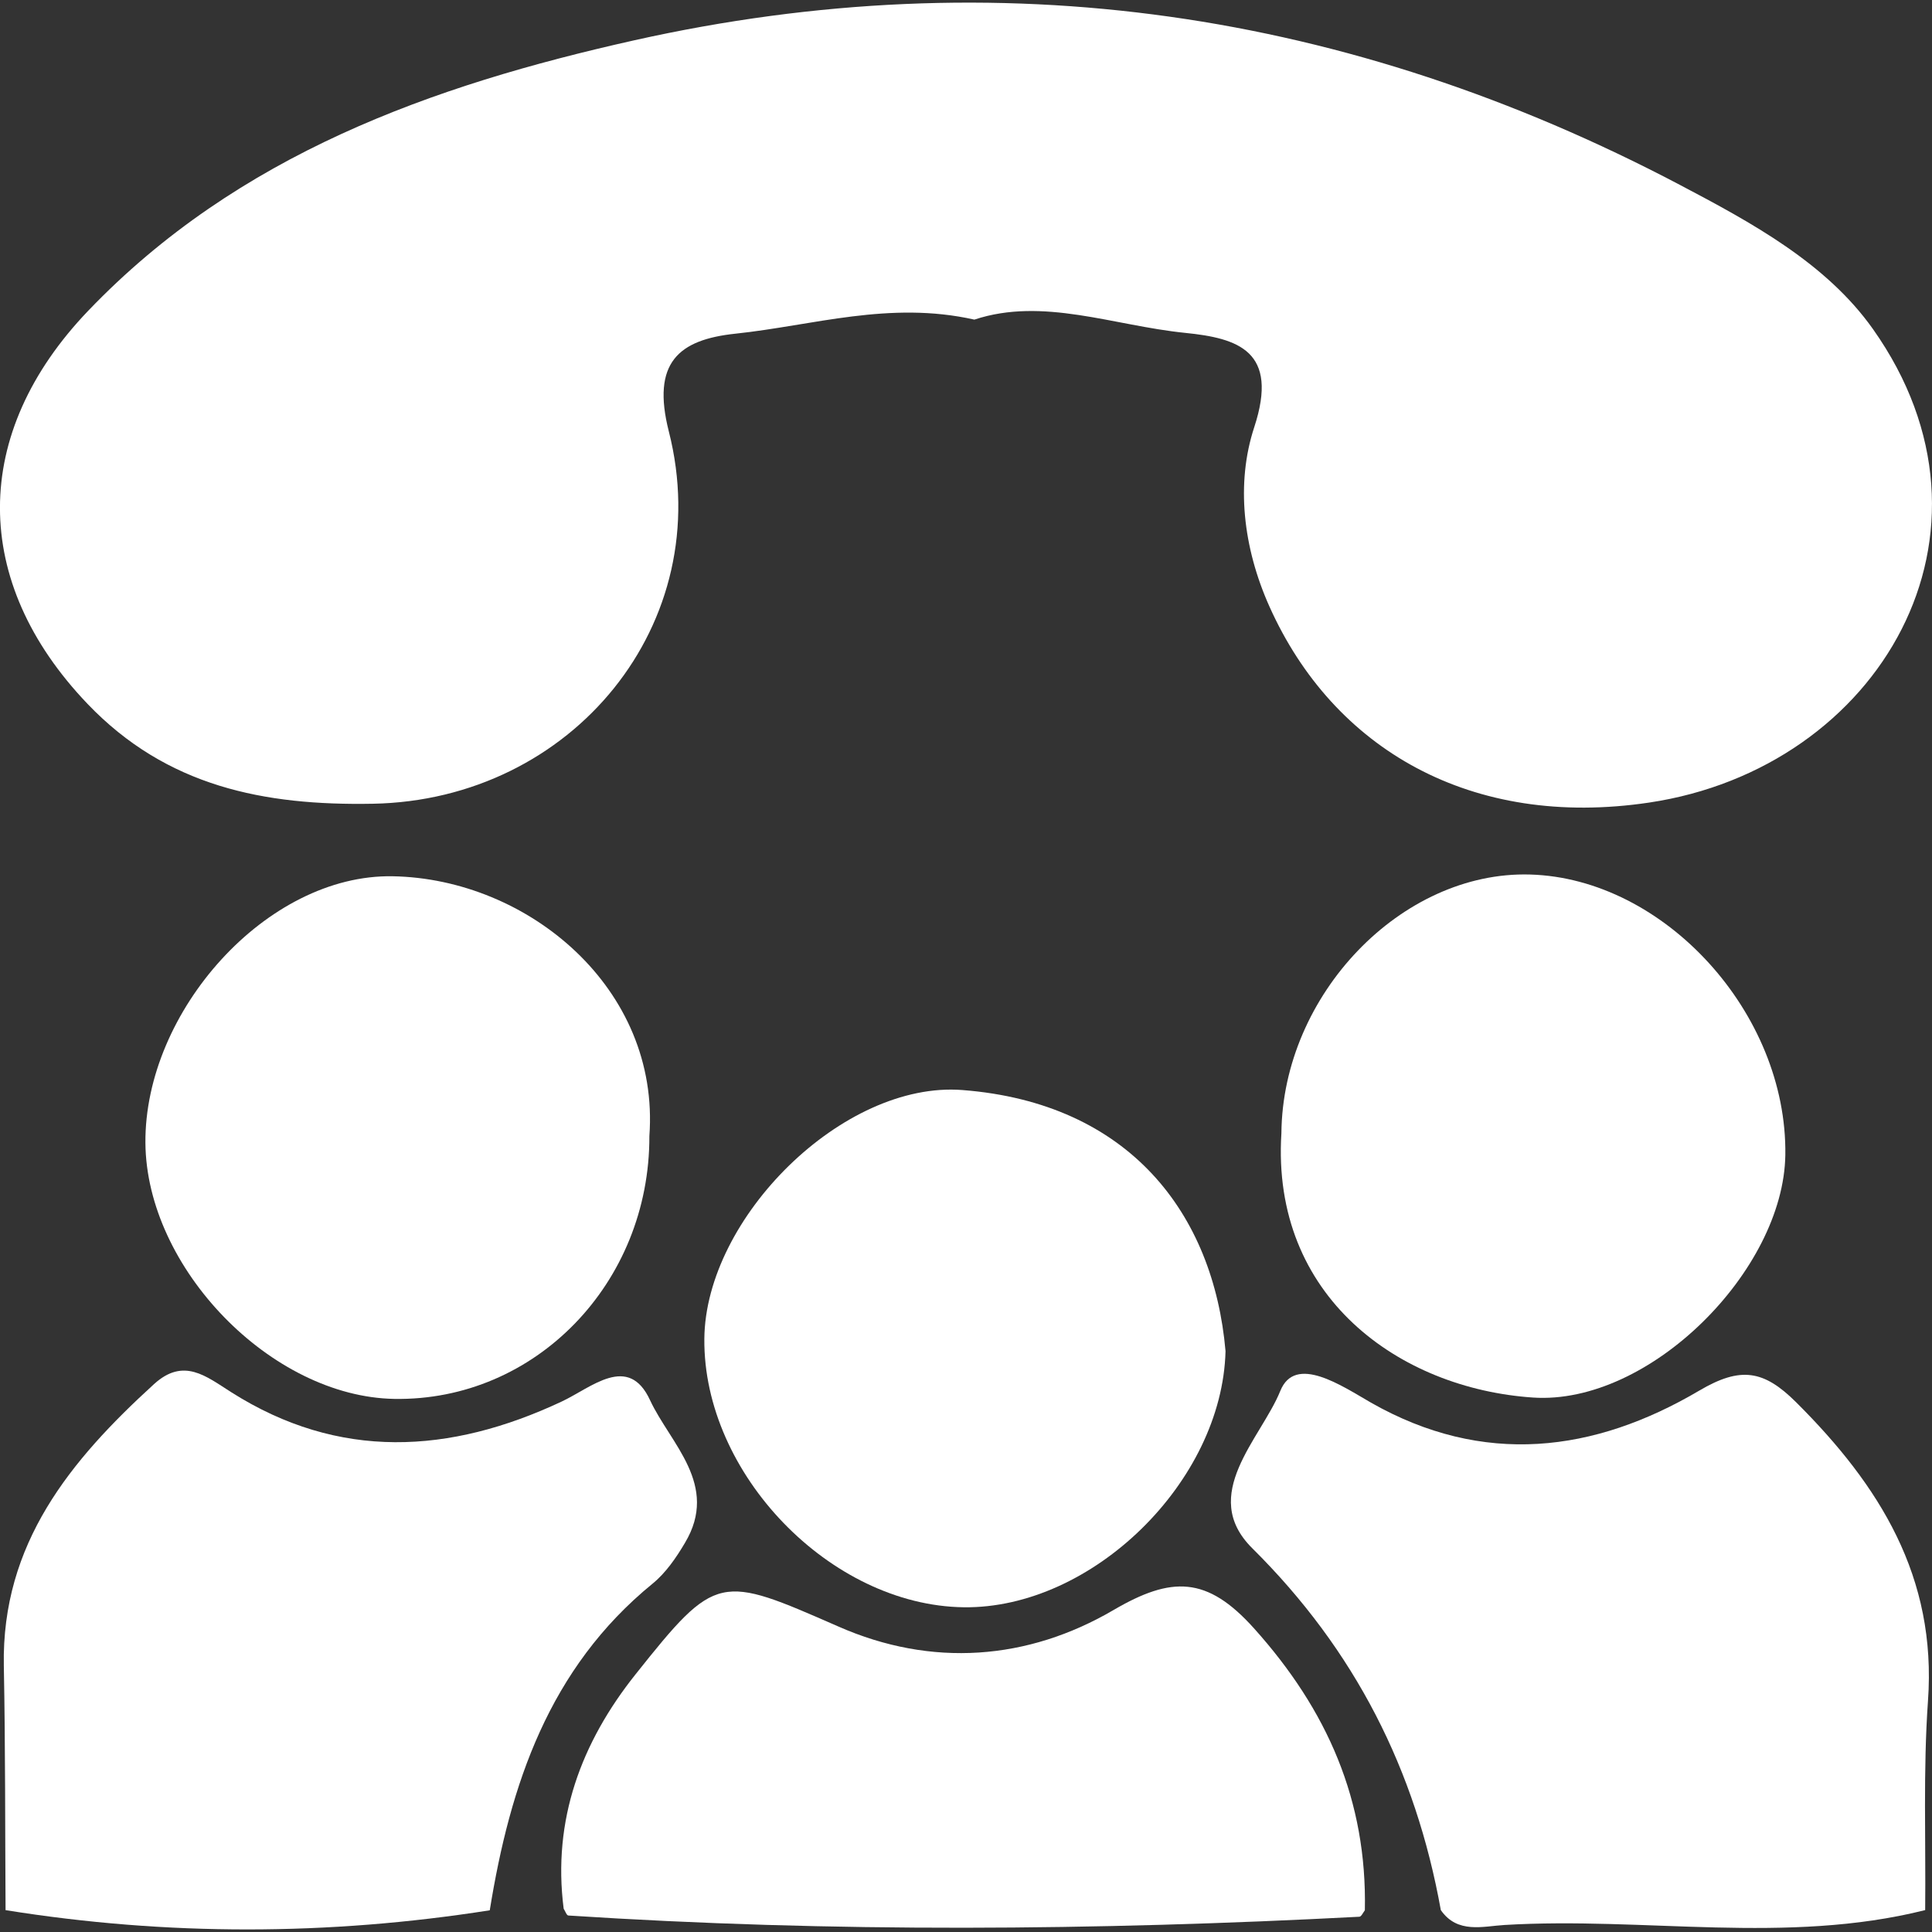 <?xml version="1.0" encoding="utf-8"?>
<!-- Generator: Adobe Illustrator 17.0.0, SVG Export Plug-In . SVG Version: 6.00 Build 0)  -->
<!DOCTYPE svg PUBLIC "-//W3C//DTD SVG 1.1//EN" "http://www.w3.org/Graphics/SVG/1.1/DTD/svg11.dtd">
<svg version="1.1" id="Layer_1" xmlns="http://www.w3.org/2000/svg" xmlns:xlink="http://www.w3.org/1999/xlink" x="0px" y="0px"
	 width="60px" height="60px" viewBox="0 0 60 60" enable-background="new 0 0 60 60" xml:space="preserve">
<rect x="0" y="0" width="60" height="60" fill="#333333" stroke="none"/>
<g>
	<path fill="#FFFFFF" d="M30.26,9.926c-2.634-0.592-5.01,0.183-7.422,0.437c-1.762,0.186-2.61,0.897-2.067,3.036
		c1.515,5.96-2.995,11.449-9.191,11.562c-3.368,0.062-6.401-0.527-8.864-3.104c-3.624-3.792-3.631-8.394,0.028-12.211
		c4.646-4.847,10.674-6.99,16.947-8.393c11.328-2.533,22.197-0.923,32.47,4.484c2.225,1.171,4.553,2.43,6.005,4.482
		c4.477,6.324,0.214,13.637-6.952,14.706c-5.512,0.822-9.803-1.651-11.791-6.09c-0.82-1.83-1.045-3.821-0.472-5.566
		c0.778-2.369-0.502-2.766-2.144-2.931C34.576,10.112,32.39,9.22,30.26,9.926z"/>
	<path fill="#FFFFFF" d="M59.875,52.824c-0.152,2.158-0.065,4.333-0.087,6.496c-4.316,1.082-8.709,0.201-13.063,0.462
		c-0.663,0.038-1.462,0.283-1.979-0.462c-0.783-4.354-2.664-8.073-5.855-11.237c-1.674-1.658,0.272-3.409,0.87-4.887
		c0.462-1.147,1.908-0.158,2.816,0.364c3.485,1.984,6.926,1.555,10.198-0.375c1.283-0.756,2.001-0.636,3.006,0.364
		C58.375,46.132,60.152,48.975,59.875,52.824z"/>
	<path fill="#FFFFFF" d="M21.272,47.915c-0.272,0.462-0.598,0.935-1.006,1.267c-3.218,2.626-4.425,6.241-5.056,10.144
		c-5.012,0.788-10.024,0.799-15.037-0.005c-0.016-2.533-0.005-5.061-0.054-7.589c-0.071-3.795,2.071-6.382,4.664-8.747
		c0.919-0.837,1.615-0.245,2.397,0.25c3.349,2.126,6.79,1.919,10.258,0.294c0.93-0.435,2.077-1.506,2.751-0.043
		C20.816,44.832,22.349,46.115,21.272,47.915z"/>
	<path fill="#FFFFFF" d="M42.387,59.325c-0.054,0.071-0.109,0.196-0.169,0.201c-8.187,0.429-16.379,0.495-24.566-0.038
		c-0.054,0-0.098-0.136-0.147-0.212c-0.353-2.762,0.549-5.164,2.229-7.274c2.517-3.164,2.615-3.104,6.301-1.49
		c2.898,1.278,5.882,1.049,8.546-0.511c1.805-1.055,2.903-1.055,4.36,0.565C41.223,53.106,42.457,55.922,42.387,59.325z"/>
	<path fill="#FFFFFF" d="M38.06,41.961c-0.103,4.055-4.144,8.007-8.133,7.954c-4.139-0.055-8.091-4.146-8.053-8.337
		c0.034-3.764,4.315-8.012,8.013-7.726C35.07,34.252,37.688,37.688,38.06,41.961z"/>
	<path fill="#FFFFFF" d="M20.167,35.28c0.013,4.57-3.543,8.237-7.92,8.164c-3.818-0.063-7.702-4.058-7.731-7.952
		c-0.03-4.084,3.768-8.347,7.678-8.279C16.402,27.287,20.504,30.696,20.167,35.28z"/>
	<path fill="#FFFFFF" d="M39.795,35.196c0.036-4.304,3.731-8.151,7.722-8.037c4.177,0.119,7.991,4.309,7.928,8.71
		c-0.052,3.59-4.222,7.776-7.837,7.533C43.46,43.123,39.475,40.274,39.795,35.196z"/>
</g>
</svg>
